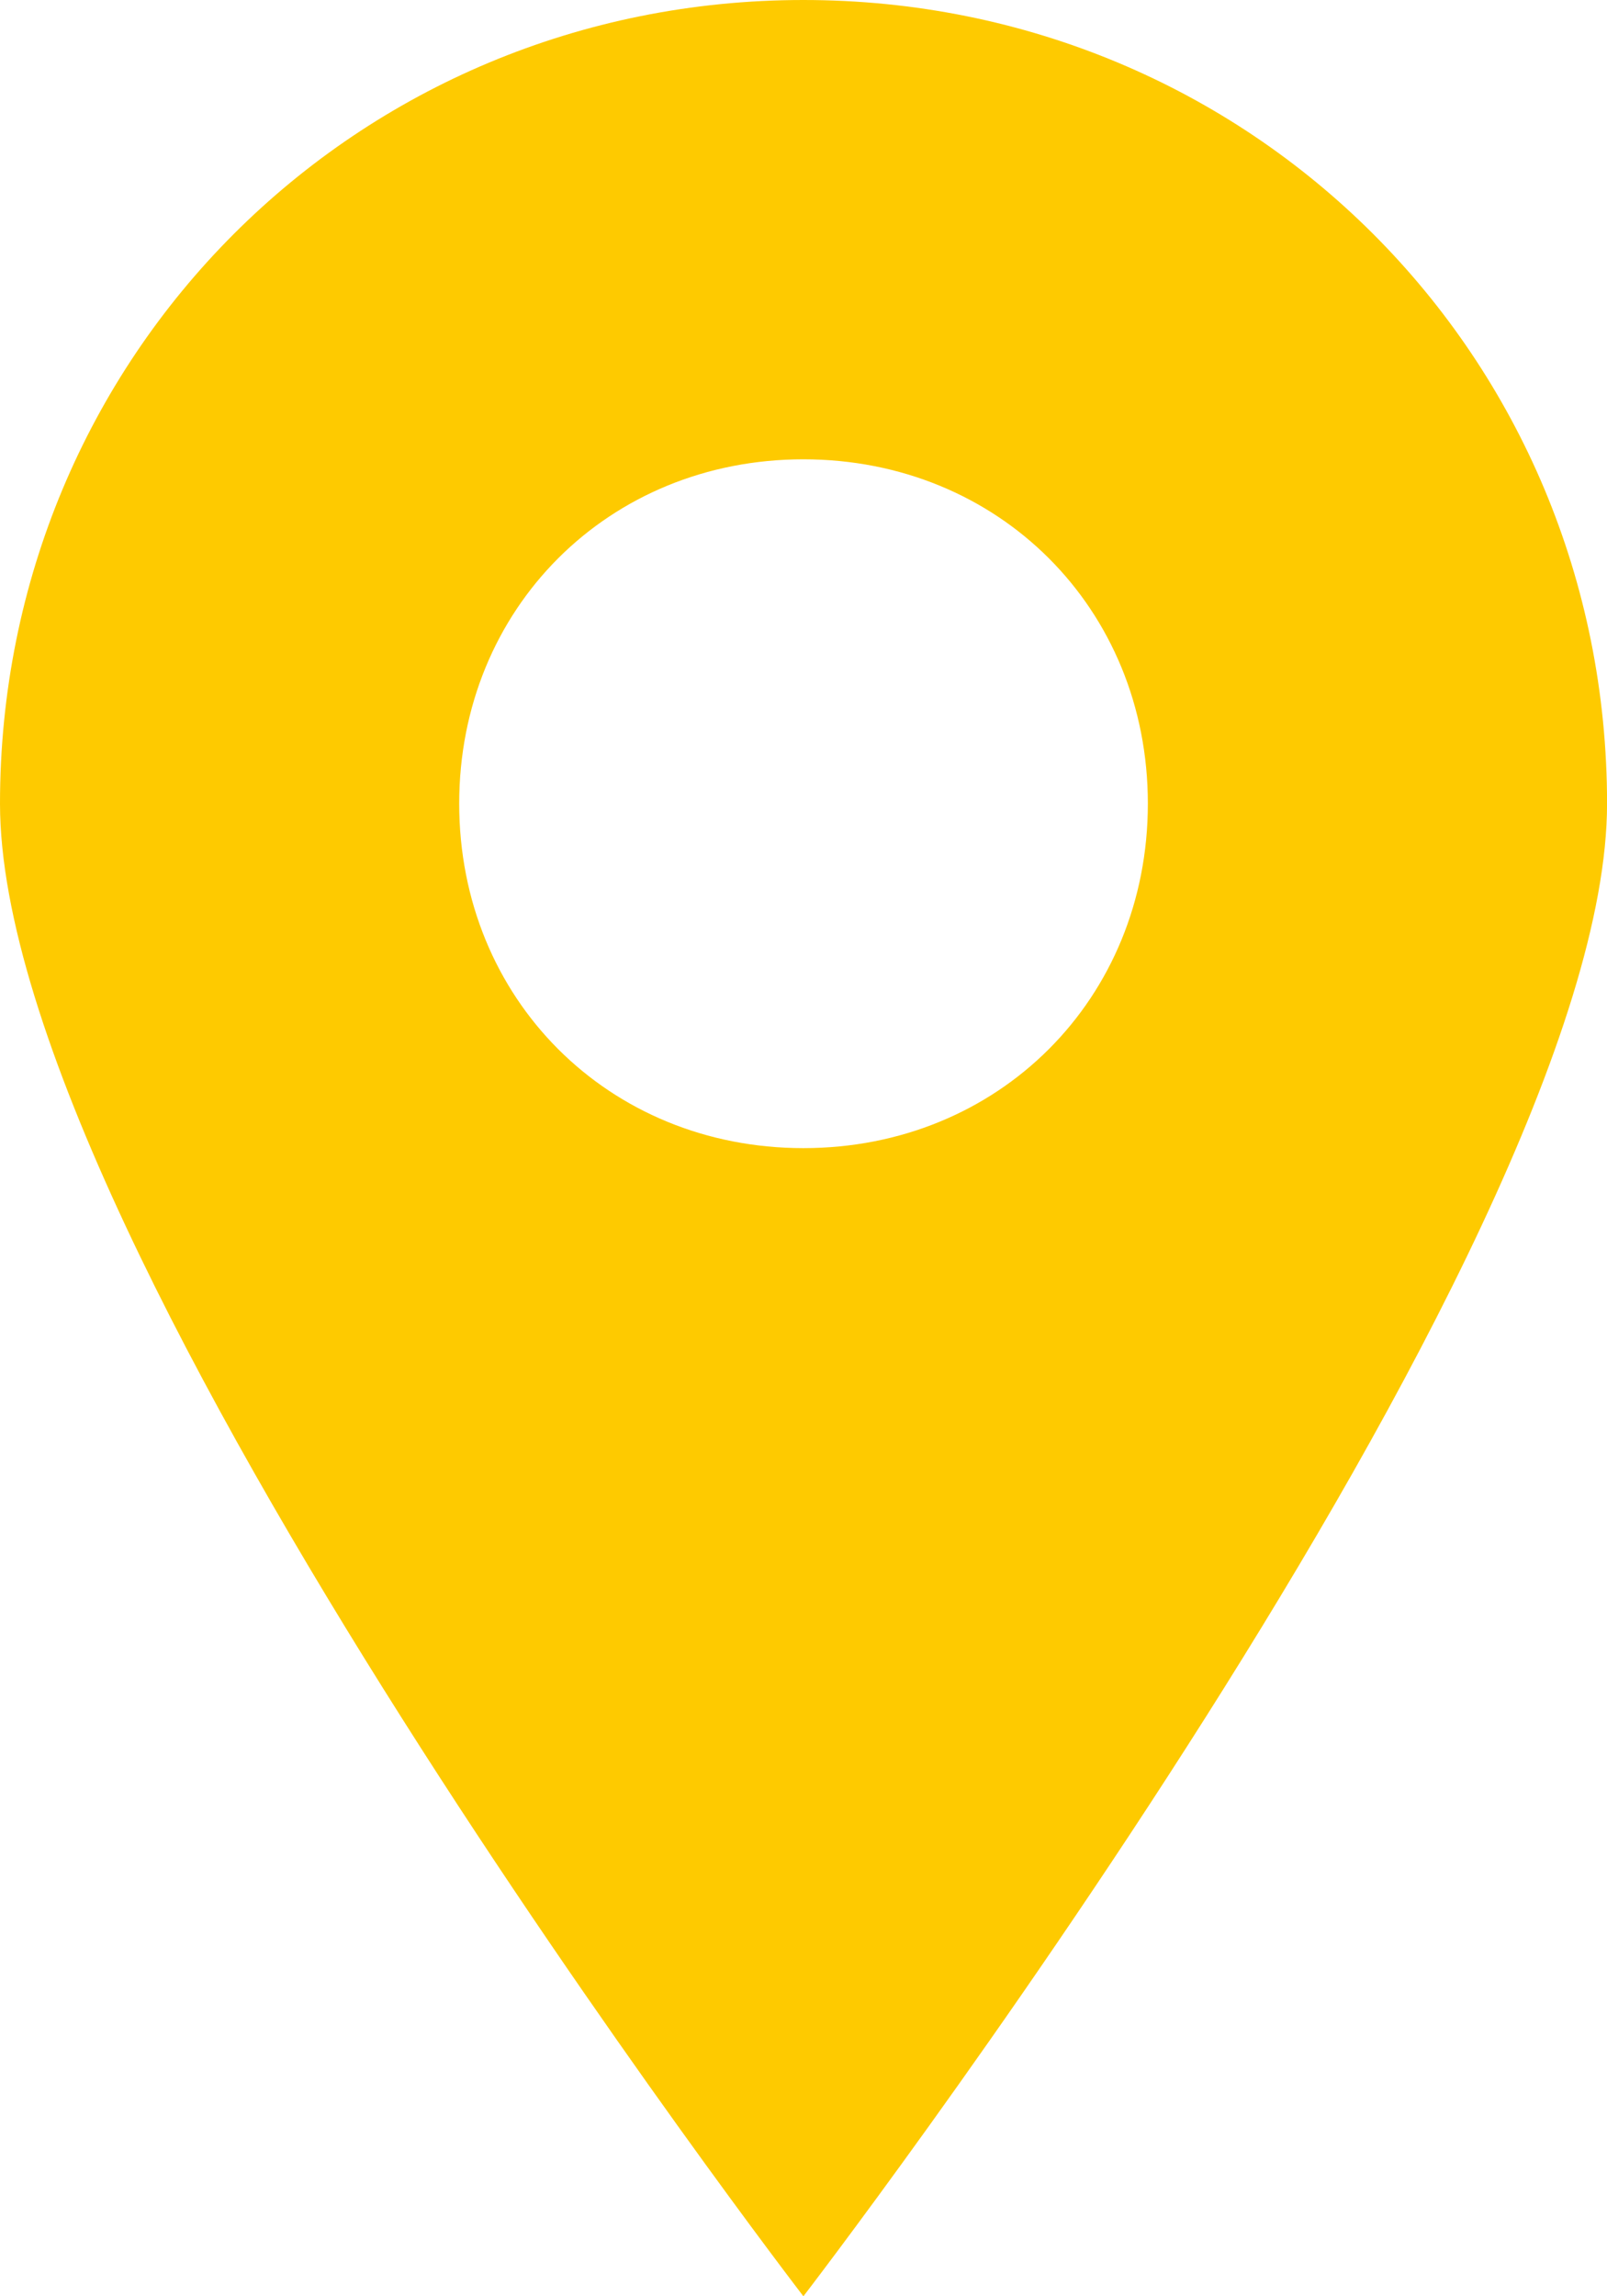 <?xml version="1.0" encoding="UTF-8" standalone="no"?><svg xmlns="http://www.w3.org/2000/svg" xmlns:xlink="http://www.w3.org/1999/xlink" fill="#000000" height="44" preserveAspectRatio="xMidYMid meet" version="1" viewBox="0.0 0.0 30.8 44.0" width="30.8" zoomAndPan="magnify"><g id="change1_1"><path d="M 15.398 22 C 11.66 22 8.801 19.141 8.801 15.398 C 8.801 11.66 11.66 8.801 15.398 8.801 C 19.141 8.801 22 11.66 22 15.398 C 22 19.141 19.141 22 15.398 22 Z M 15.398 0 C 6.82 0 0 6.82 0 15.398 C 0 23.98 15.398 44 15.398 44 C 15.398 44 30.801 23.98 30.801 15.398 C 30.801 6.82 23.98 0 15.398 0" fill="#feca00"/></g></svg>